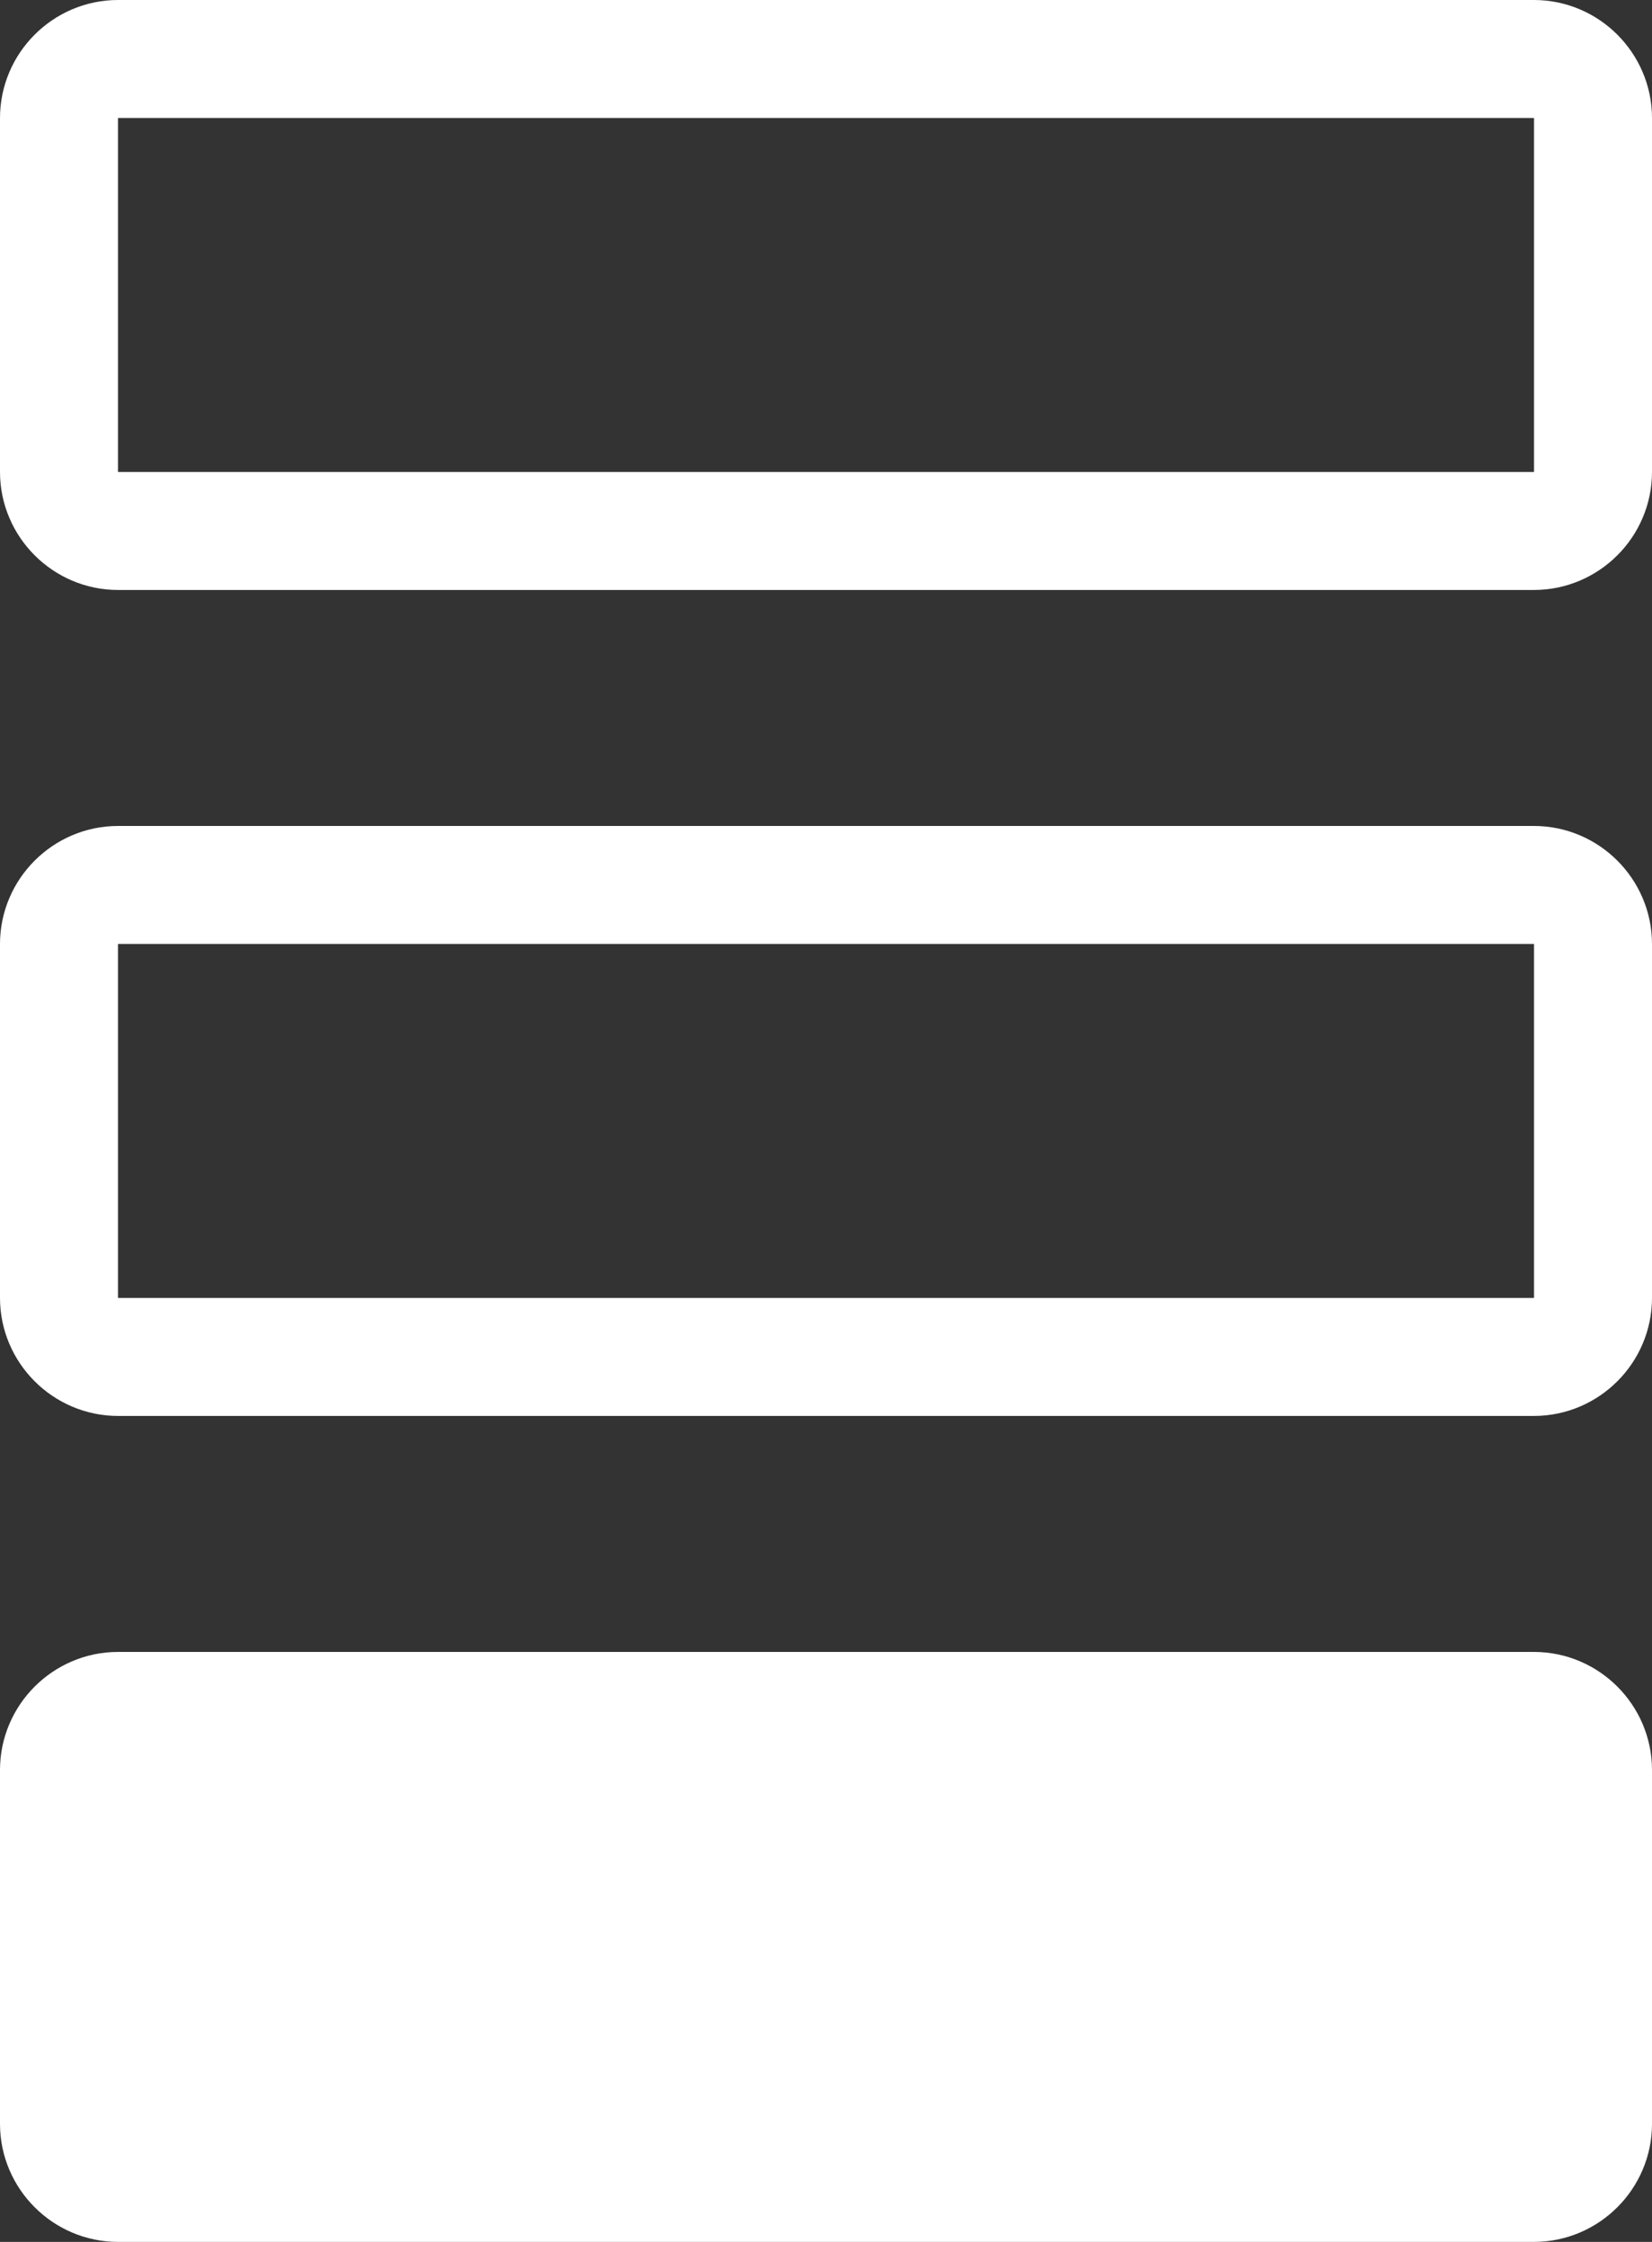 <?xml version="1.0" encoding="UTF-8"?>
<svg width="14px" height="19px" viewBox="0 0 14 19" version="1.1" xmlns="http://www.w3.org/2000/svg" xmlns:xlink="http://www.w3.org/1999/xlink">
    <rect x="0" y="0" width="14" height="19" fill="#333333" stroke="none"/>
    <!-- Generator: Sketch 51.2 (57519) - http://www.bohemiancoding.com/sketch -->
    <title>Group</title>
    <desc>Created with Sketch.</desc>
    <defs></defs>
    <g id="Page-1" stroke="none" stroke-width="1" fill="none" fill-rule="evenodd">
        <g id="Bottom-overlay" transform="translate(-7, -4)" fill-rule="nonzero" stroke="#FFFFFF">
            <g id="Group" transform="translate(7, 4)">
                <path d="M8.5,-4 L5.5,-4 C5.226,-4 5,-3.774 5,-3.5 L5,8.5 C5,8.774 5.226,9 5.5,9 L8.5,9 C8.774,9 9,8.774 9,8.5 L9,-3.5 C9,-3.774 8.774,-4 8.5,-4 Z" id="Shape" transform="translate(7, 2.5) rotate(90) translate(-7, -2.5) "></path>
                <path d="M8.5,3 L5.5,3 C5.226,3 5,3.226 5,3.5 L5,15.5 C5,15.774 5.226,16 5.5,16 L8.5,16 C8.774,16 9,15.774 9,15.5 L9,3.5 C9,3.226 8.774,3 8.5,3 Z" id="Path" transform="translate(7, 9.5) rotate(90) translate(-7, -9.5) "></path>
                <path d="M8.5,10 L5.5,10 C5.226,10 5,10.226 5,10.5 L5,22.5 C5,22.774 5.226,23 5.5,23 L8.5,23 C8.774,23 9,22.774 9,22.5 L9,10.5 C9,10.226 8.774,10 8.5,10 Z" id="Path" fill="#FFFFFF" transform="translate(7, 16.5) rotate(90) translate(-7, -16.5) "></path>
            </g>
        </g>
    </g>
</svg>